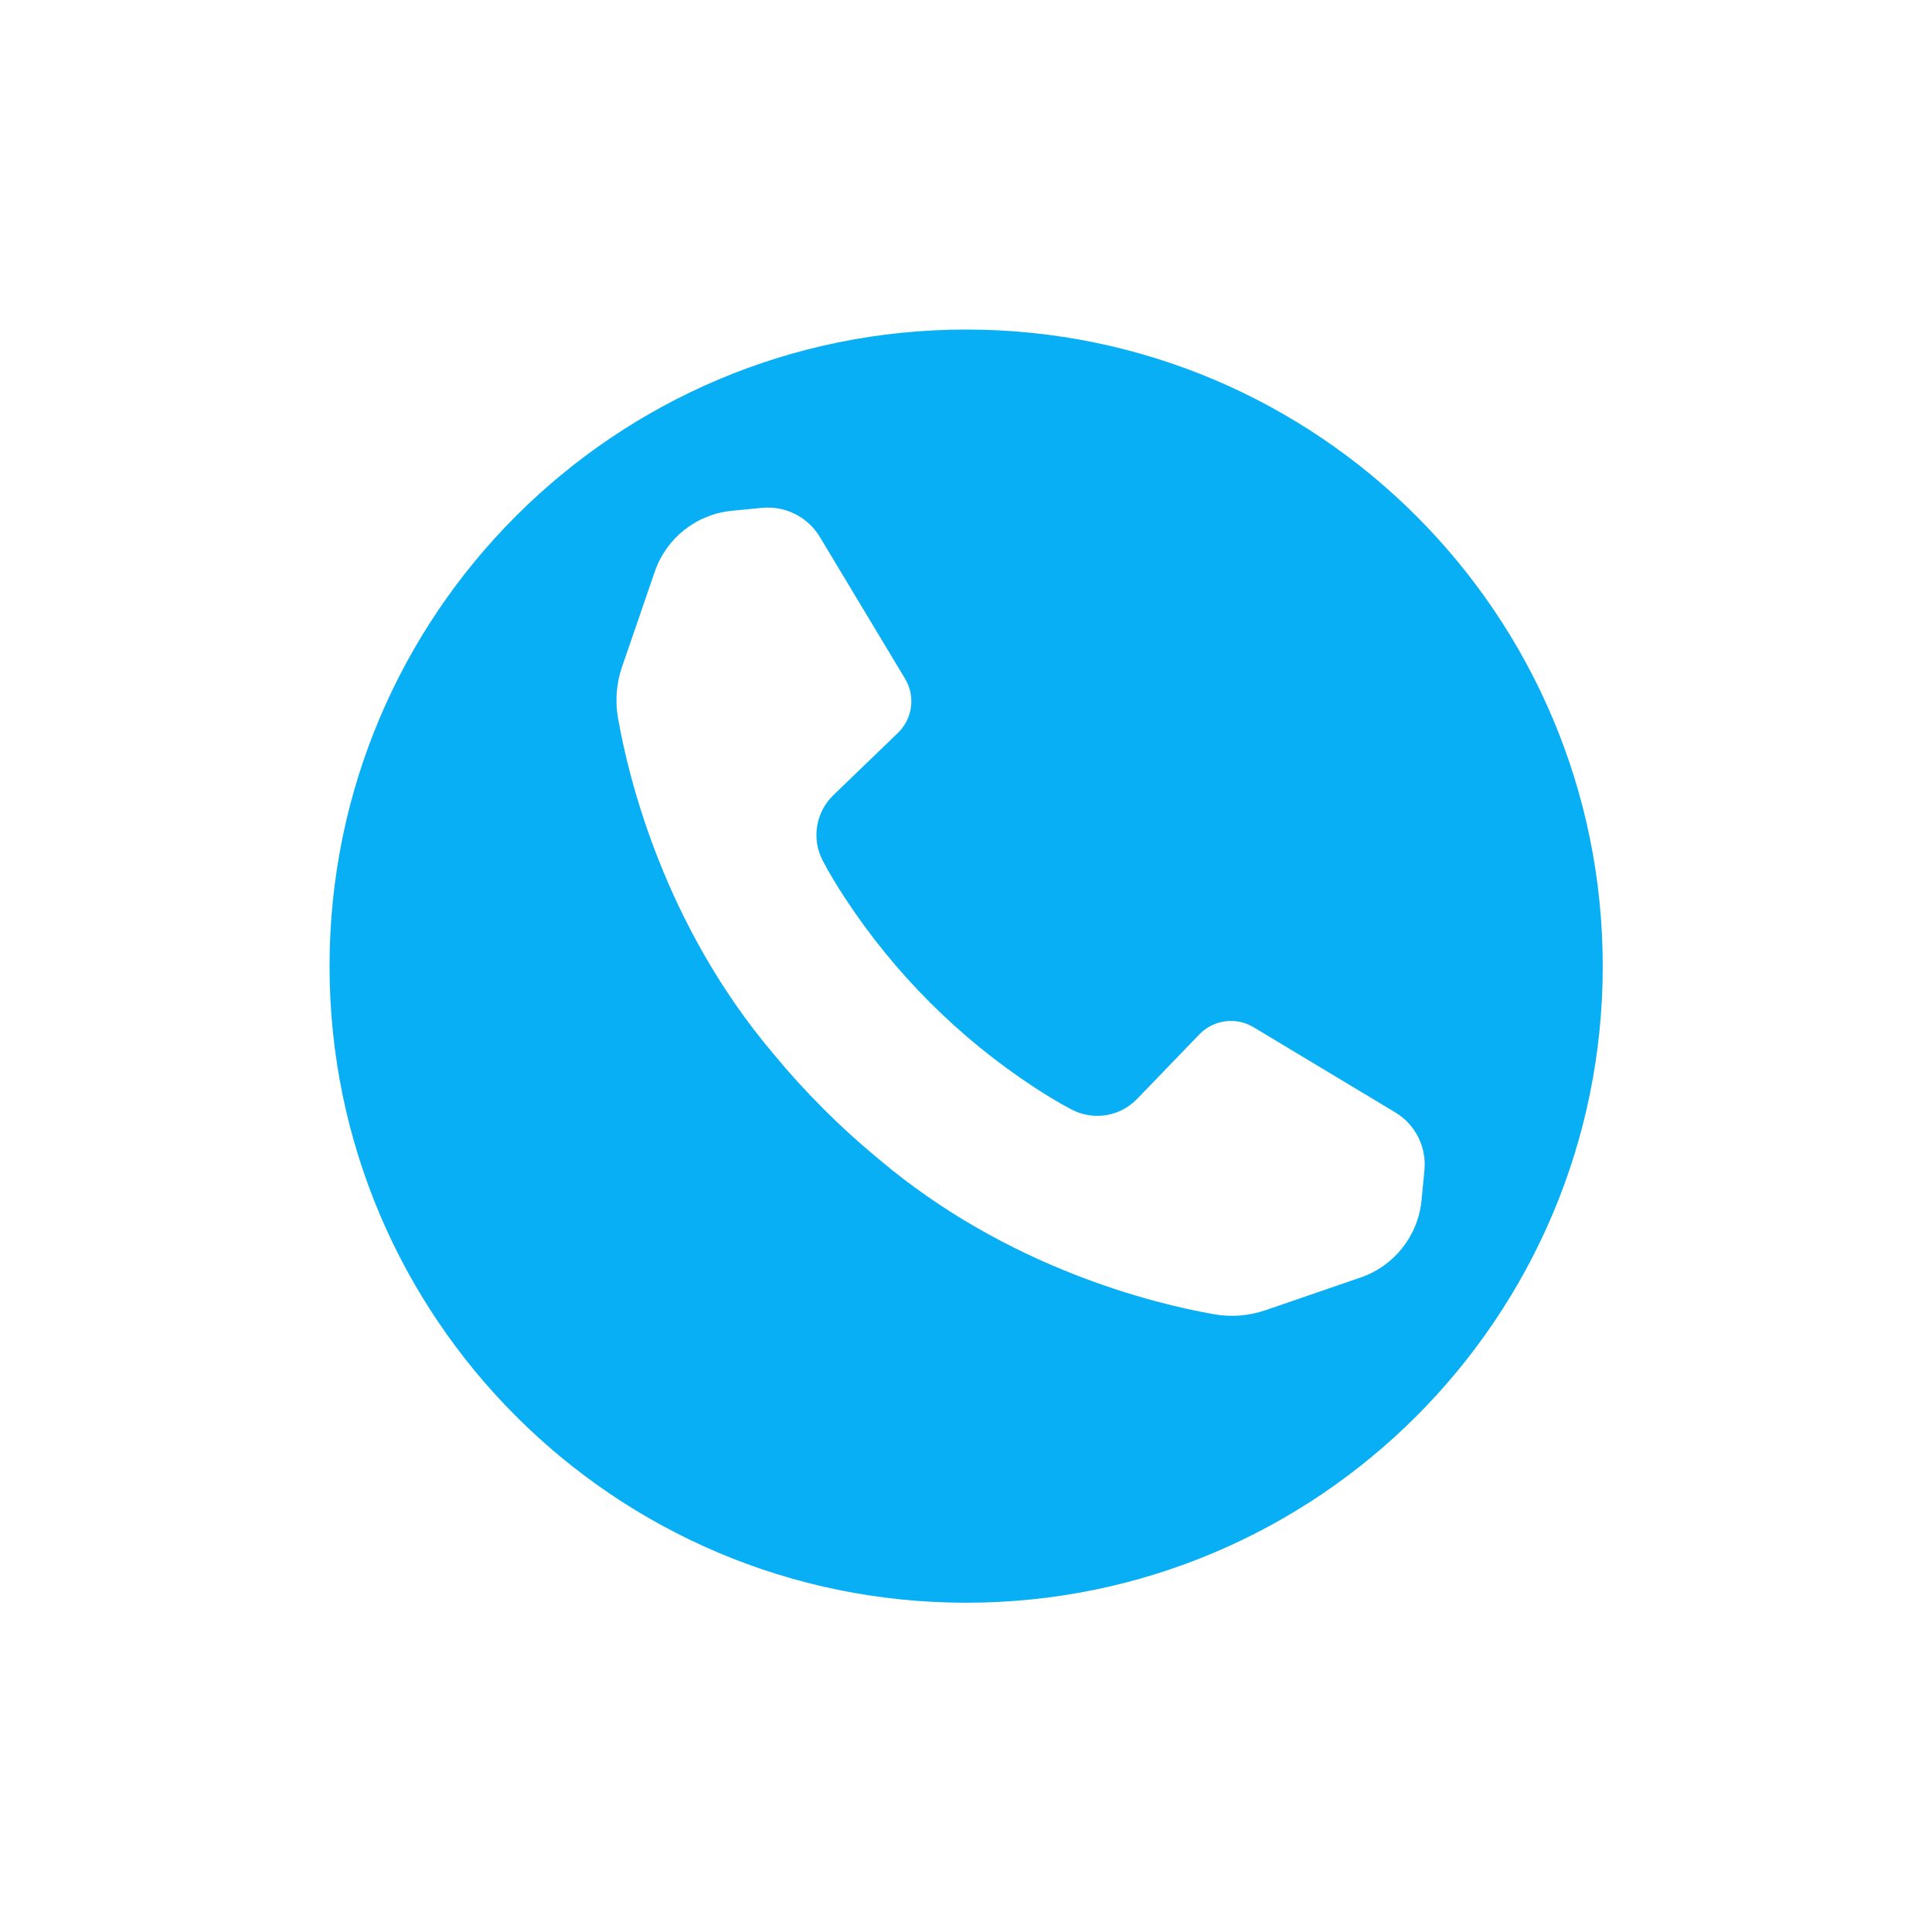 <?xml version="1.0" encoding="UTF-8" standalone="yes"?>
<svg xmlns="http://www.w3.org/2000/svg" xmlns:xlink="http://www.w3.org/1999/xlink" width="1000" zoomAndPan="magnify" viewBox="0 0 750 750" height="1000" preserveAspectRatio="xMidYMid meet" version="1.0">
  <defs>
    <clipPath id="16f095f282">
      <path d="M 127.93 127.93 L 622.18 127.93 L 622.18 622.18 L 127.93 622.18 Z M 127.93 127.93 " clip-rule="nonzero"/>
    </clipPath>
  </defs>
  <g clip-path="url(#16f095f282)">
    <path fill="#09aff4" d="M 401.527 422.109 C 406.5 425.367 411.465 428.355 416.062 430.75 C 424.512 435.148 434.828 433.445 441.418 426.605 L 465.605 401.527 C 471.113 395.824 479.836 394.672 486.633 398.766 L 541.664 431.844 C 549.434 436.52 553.836 445.254 552.961 454.277 L 551.828 465.988 C 550.492 479.734 541.266 491.426 528.191 495.926 L 497.898 506.332 L 493.988 507.688 L 491.168 508.648 C 484.809 510.824 478.027 511.367 471.414 510.207 C 448.168 506.137 391.188 492.359 341.047 449.891 C 333.73 443.855 326.578 437.379 319.652 430.453 C 312.73 423.535 306.25 416.379 300.215 409.062 C 257.75 358.918 243.961 301.93 239.902 278.691 C 238.742 272.078 239.285 265.293 241.457 258.941 L 242.41 256.156 L 243.762 252.238 L 254.184 221.914 C 258.68 208.84 270.379 199.613 284.125 198.277 L 295.828 197.145 C 304.852 196.273 313.586 200.672 318.262 208.445 L 351.348 263.477 C 355.438 270.273 354.285 278.992 348.578 284.5 L 323.508 308.688 C 316.664 315.281 314.961 325.598 319.355 334.043 C 321.754 338.641 324.73 343.598 328 348.578 C 347.188 377.859 372.238 402.91 401.527 422.109 Z M 375.055 127.93 C 238.566 127.93 127.93 238.566 127.93 375.055 C 127.938 511.531 238.578 622.168 375.055 622.18 C 511.543 622.18 622.18 511.543 622.18 375.055 C 622.18 238.566 511.543 127.93 375.055 127.93 " fill-opacity="1" fill-rule="nonzero"/>
  </g>
</svg>